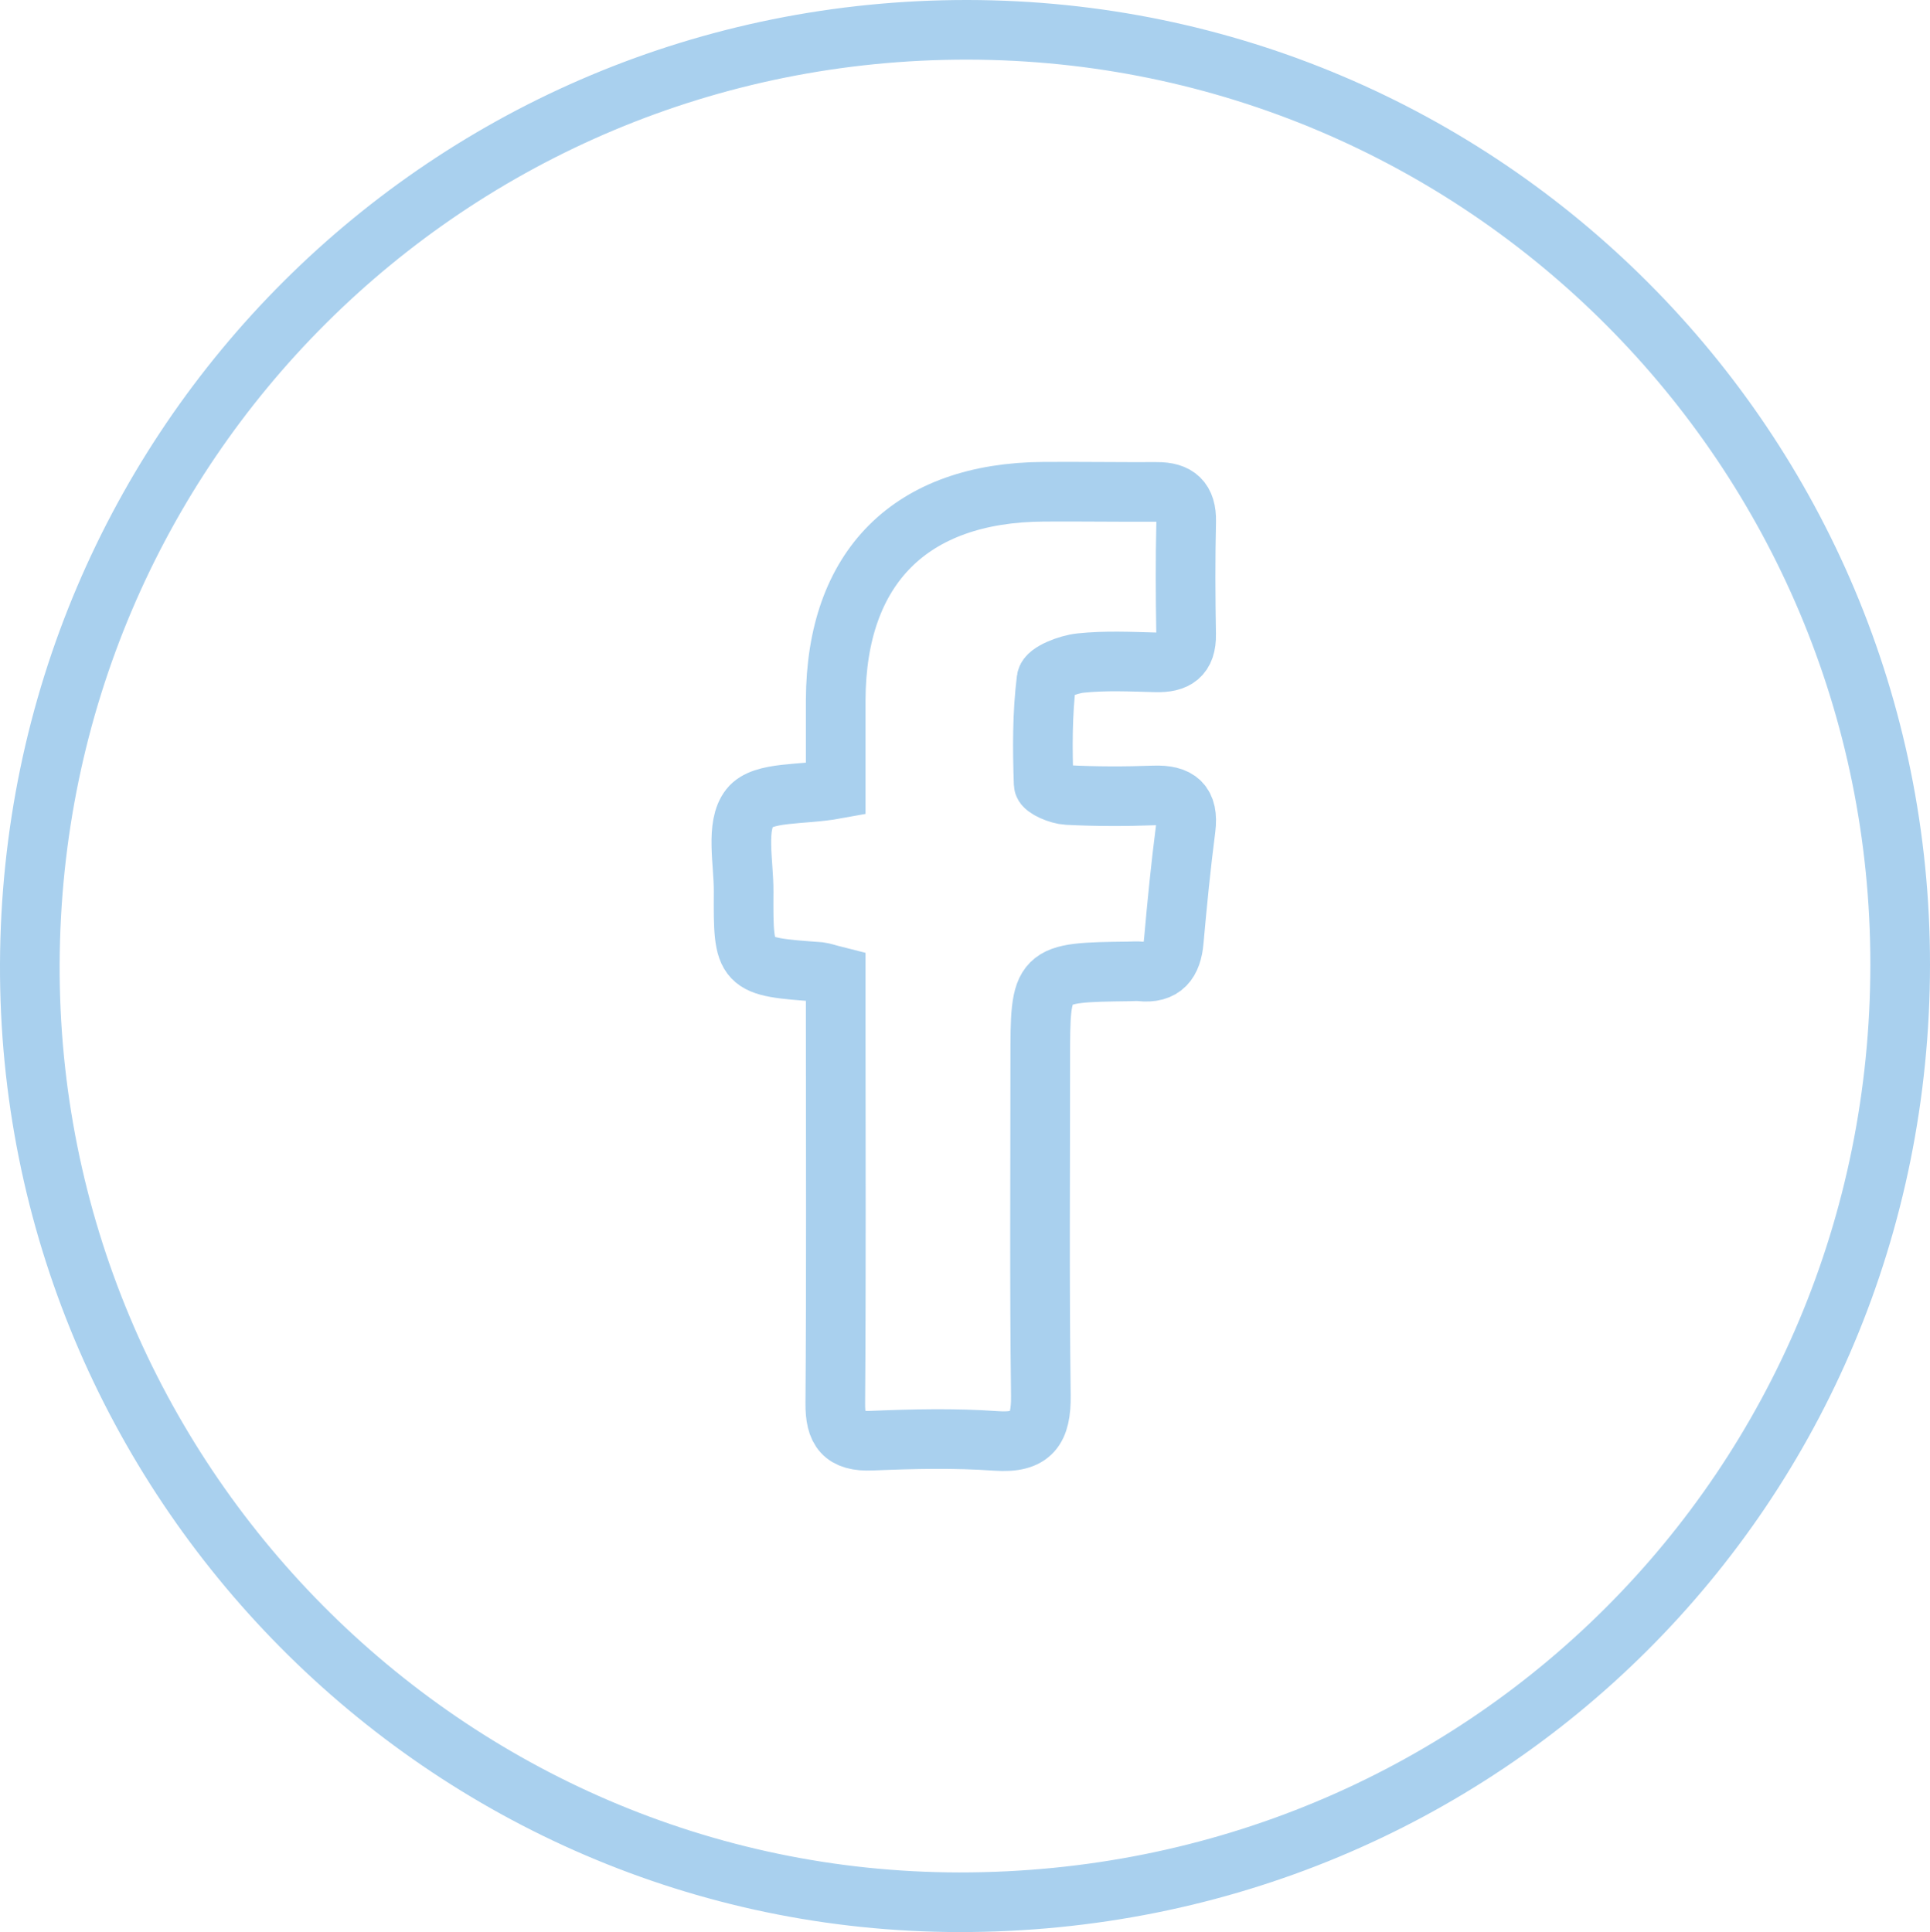<?xml version="1.0" encoding="utf-8"?>
<!-- Generator: Adobe Illustrator 16.2.1, SVG Export Plug-In . SVG Version: 6.00 Build 0)  -->
<!DOCTYPE svg PUBLIC "-//W3C//DTD SVG 1.1//EN" "http://www.w3.org/Graphics/SVG/1.1/DTD/svg11.dtd">
<svg version="1.1" id="Layer_1" xmlns="http://www.w3.org/2000/svg" xmlns:xlink="http://www.w3.org/1999/xlink" x="0px" y="0px"
	 width="32.362px" height="32.401px" viewBox="0 0 32.362 32.401" enable-background="new 0 0 32.362 32.401" xml:space="preserve">
<path fill="none" stroke="#A9D0EE" stroke-miterlimit="10" d="M31.862,16.177c-0.004,8.766-6.996,15.733-15.778,15.725
	C7.48,31.893,0.465,24.809,0.5,16.162C0.534,7.464,7.536,0.49,16.225,0.5C24.87,0.511,31.868,7.525,31.862,16.177z M14.013,16.369
	v0.779c0,2.128,0.009,4.255-0.007,6.383c-0.004,0.456,0.134,0.65,0.611,0.63c0.694-0.029,1.393-0.045,2.085,0.004
	c0.603,0.043,0.758-0.203,0.751-0.763c-0.024-1.875-0.01-3.75-0.01-5.624c0-1.468,0-1.468,1.493-1.487
	c0.063-0.001,0.127-0.007,0.19,0c0.38,0.041,0.525-0.158,0.556-0.511c0.056-0.629,0.118-1.258,0.199-1.884
	c0.054-0.426-0.126-0.57-0.531-0.556c-0.483,0.018-0.969,0.018-1.452-0.007c-0.143-0.007-0.396-0.116-0.398-0.186
	c-0.021-0.585-0.024-1.175,0.048-1.754c0.014-0.117,0.364-0.252,0.571-0.273c0.416-0.044,0.841-0.023,1.262-0.012
	c0.335,0.009,0.515-0.104,0.508-0.469c-0.011-0.631-0.014-1.264,0.001-1.896c0.007-0.354-0.153-0.495-0.491-0.493
	c-0.632,0.003-1.264-0.007-1.896-0.003c-2.232,0.012-3.481,1.262-3.49,3.49c-0.001,0.517,0,1.034,0,1.496
	c-0.57,0.104-1.221,0.035-1.441,0.312c-0.242,0.304-0.1,0.923-0.103,1.404c-0.007,1.259-0.002,1.259,1.273,1.351
	C13.803,16.308,13.862,16.331,14.013,16.369z"/>
</svg>
